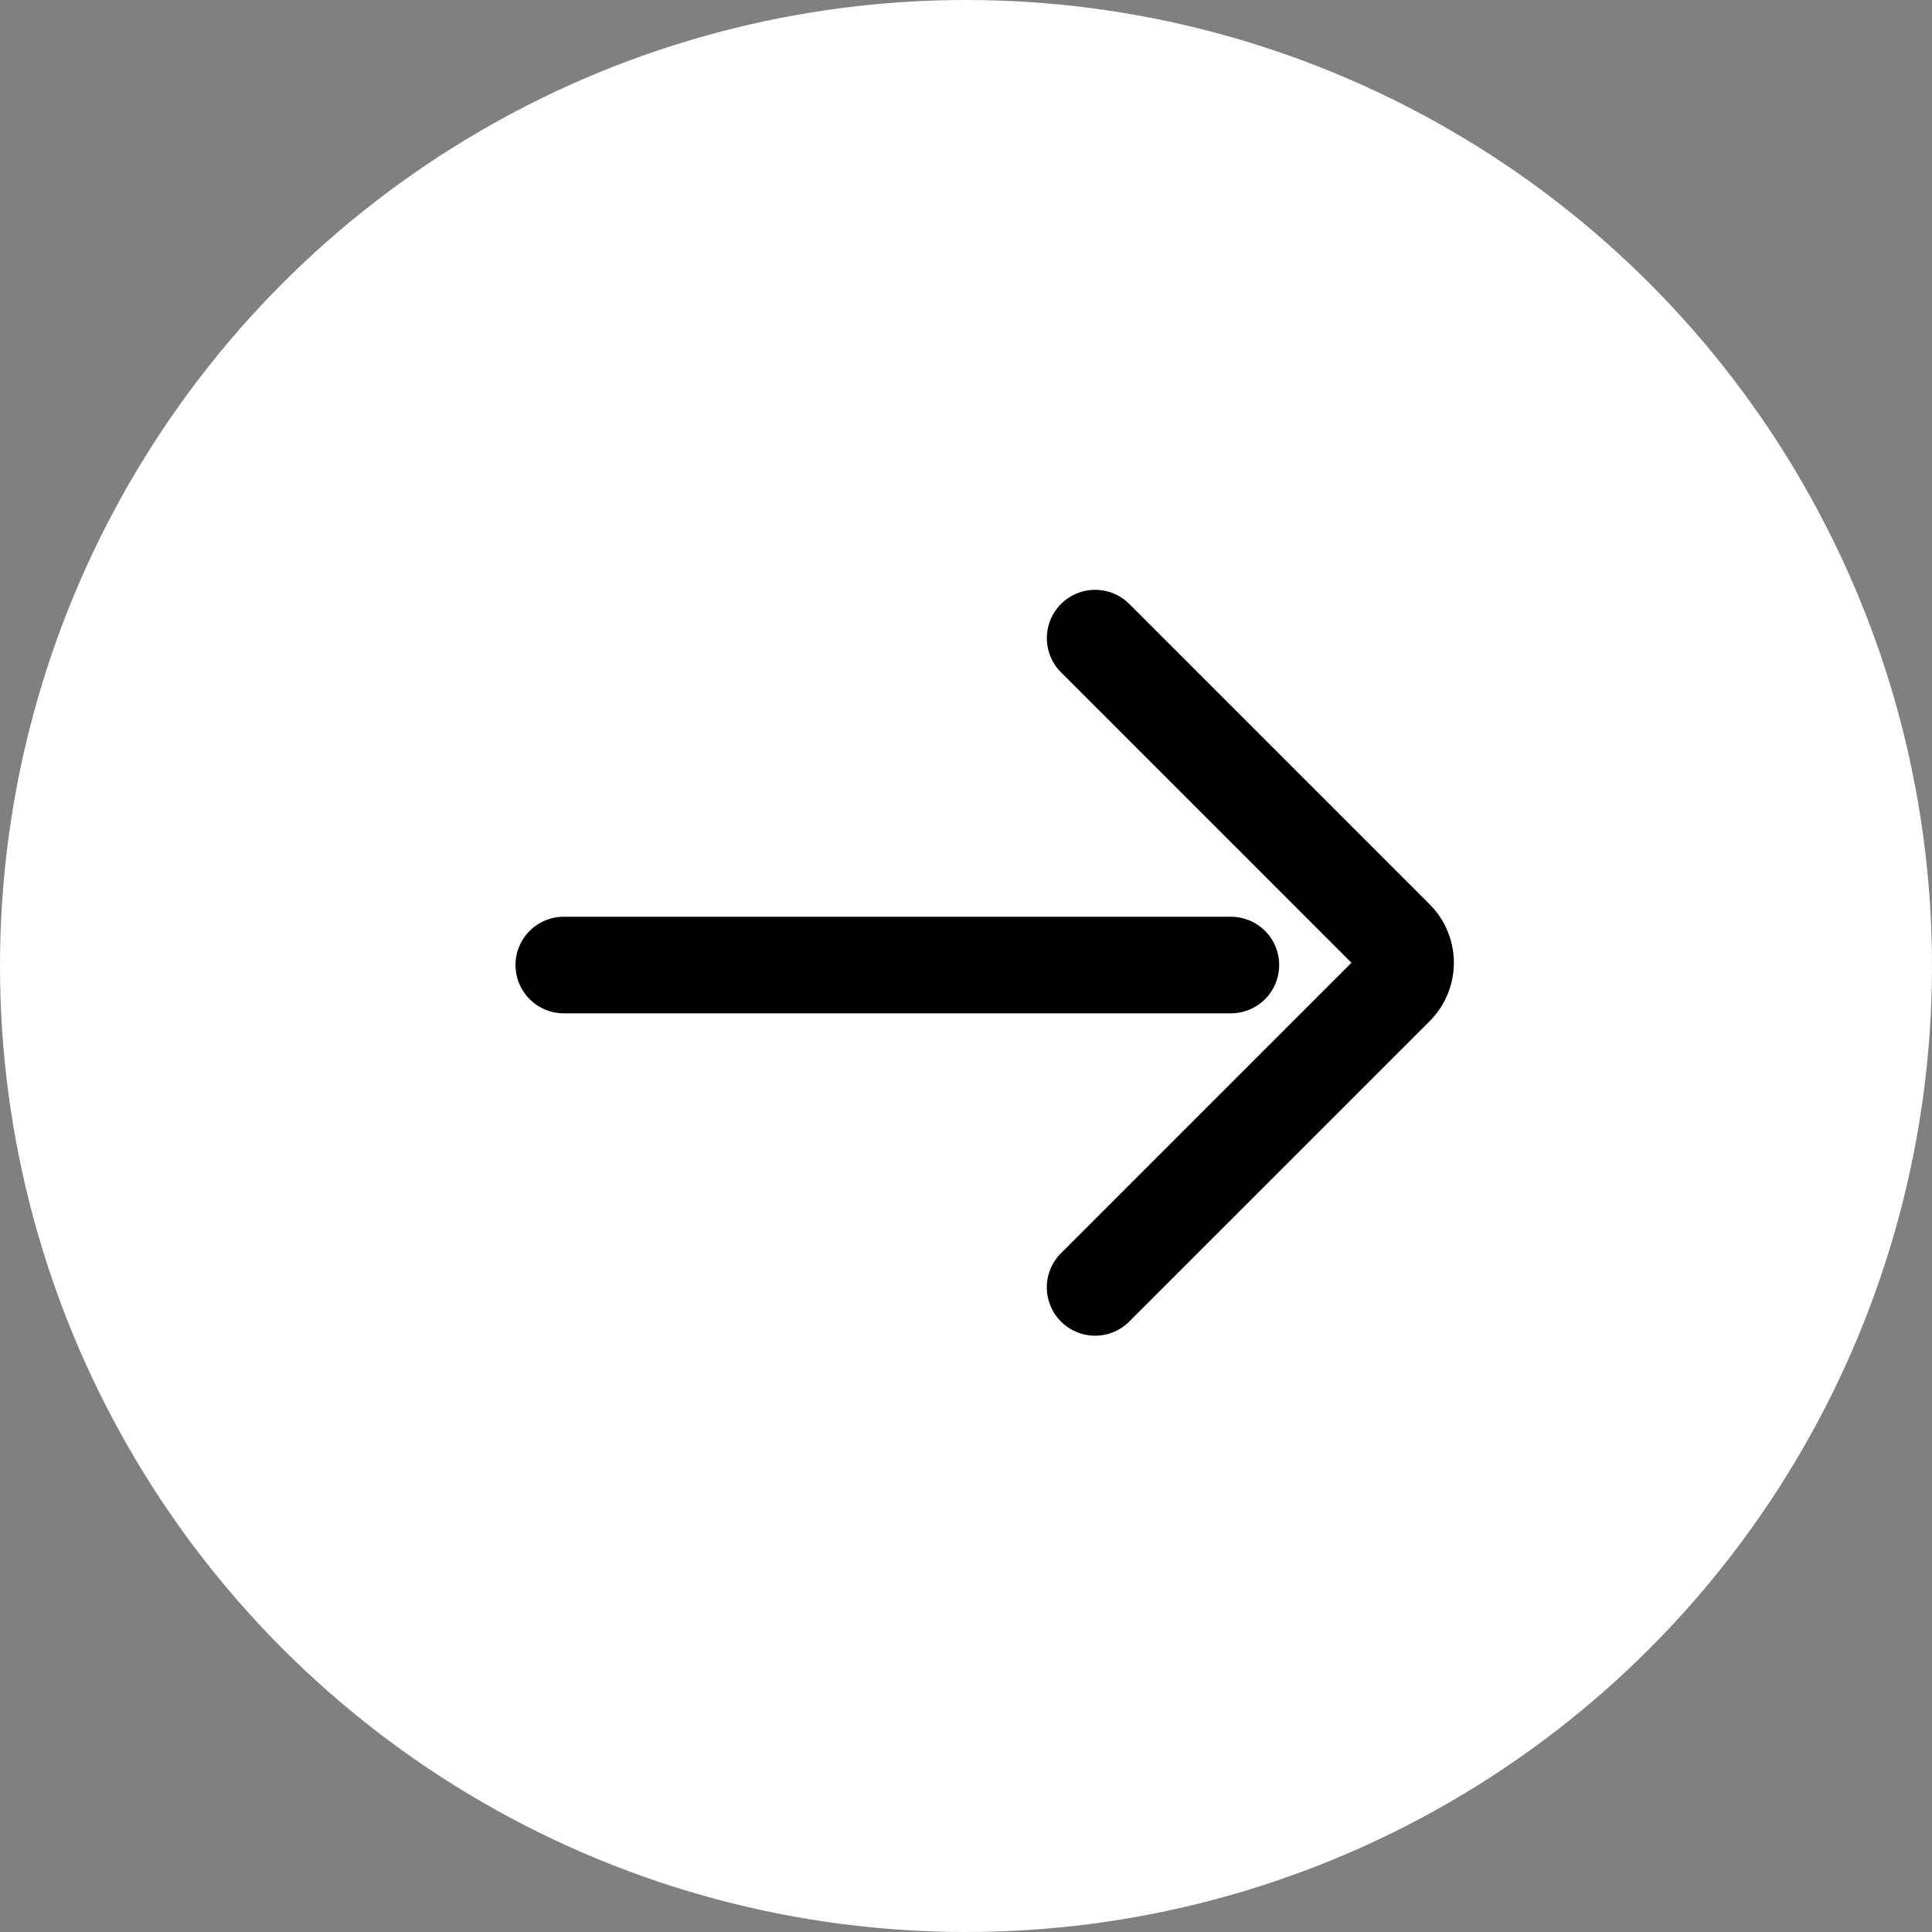 <svg xmlns="http://www.w3.org/2000/svg" width="40" height="40" viewBox="0 0 40 40">
  <rect x="0" y="0" width="40" height="40" fill="#808080" stroke="none"/>
  <g id="Icn_Cyi_Btn_TTE_Next" transform="translate(170.811 34.887) rotate(-90)">
    <g id="Shp_Cyi_Btn_TTE_Next">
      <circle id="Ellipse_1" data-name="Ellipse 1" cx="20" cy="20" r="20" transform="translate(34.887 -170.811) rotate(90)" fill="#fff"/>
    </g>
    <g id="Icn_Cyi_Btn_TTE_Next_Arrow" transform="translate(8.233 -148.138)">
      <path id="Path_48" data-name="Path 48" d="M6.427,0,.208,6.218a.711.711,0,0,0,0,1.006l6.218,6.218" transform="translate(0 6.427) rotate(-90)" fill="none" stroke="#000" stroke-linecap="round" stroke-width="2"/>
      <line id="Line_15" data-name="Line 15" y2="13.811" transform="translate(6.674 -11)" fill="none" stroke="#000" stroke-linecap="round" stroke-width="2"/>
    </g>
  </g>
</svg>
